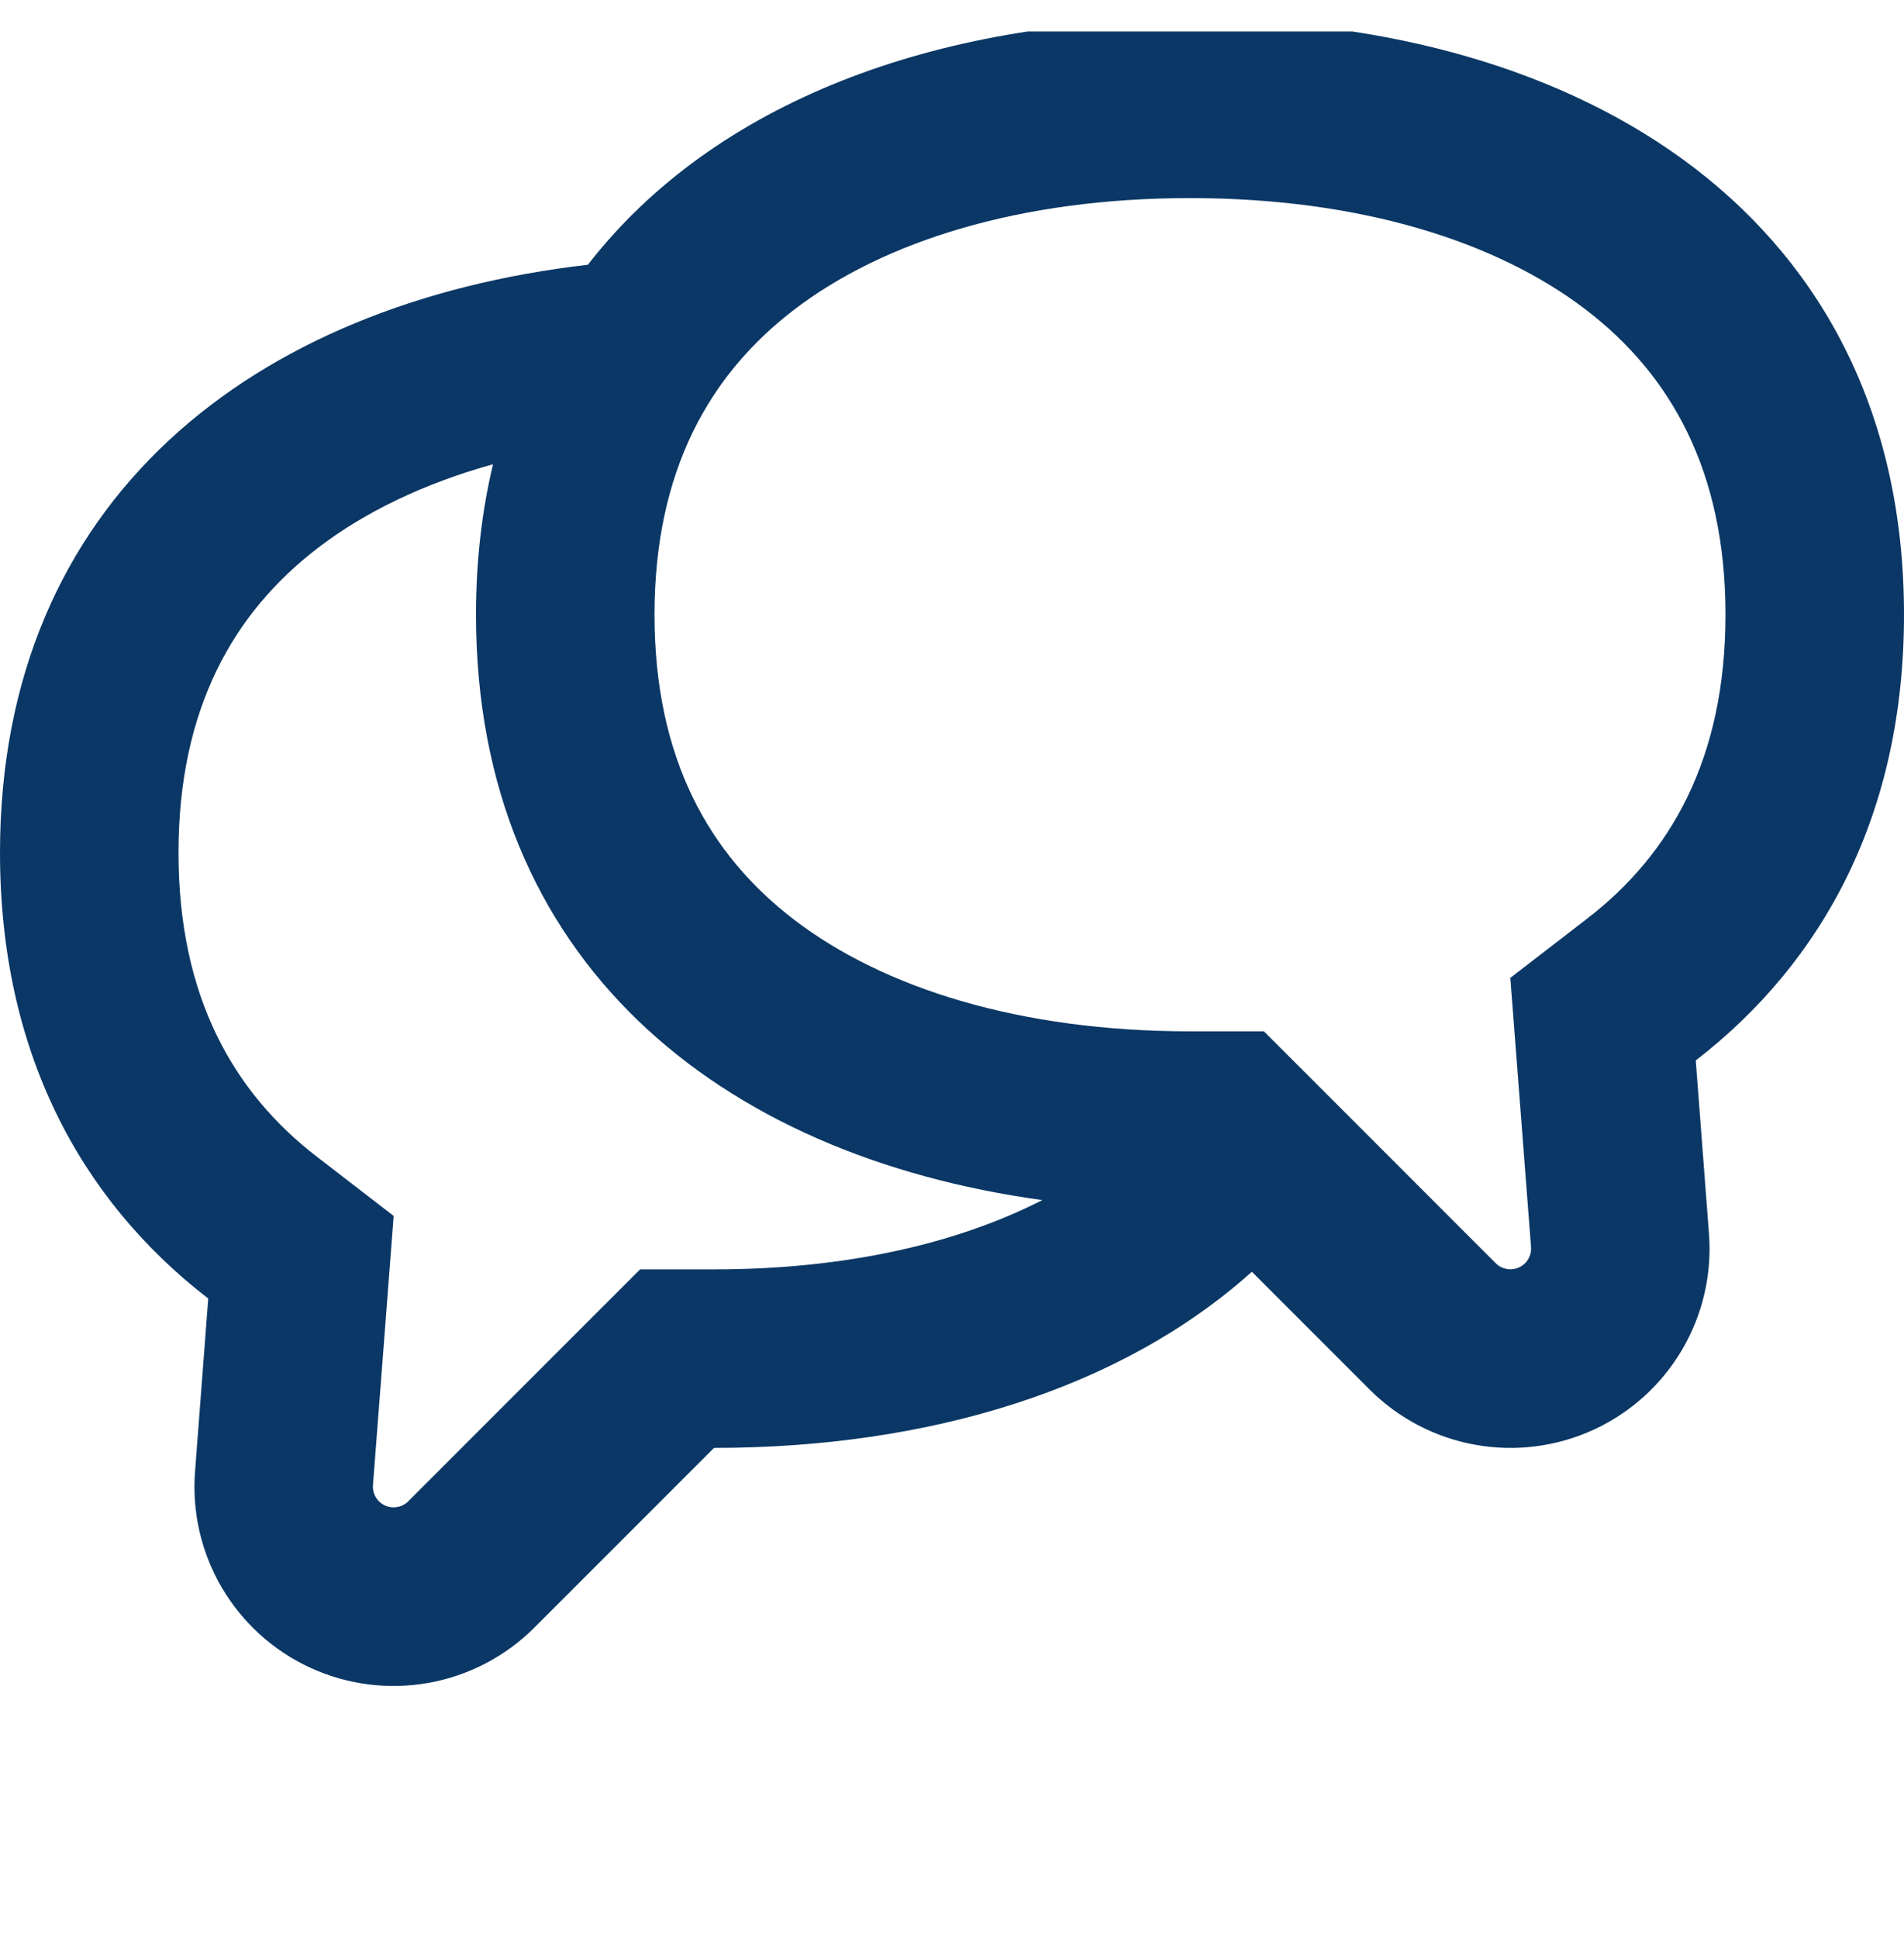 <svg xmlns="http://www.w3.org/2000/svg" width="57" height="58" viewBox="0 0 57 58" fill="none"><g clip-path="url(#clip0_697_2332)"><path fill-rule="evenodd" clip-rule="evenodd" d="M35.625 30.867H37.837L39.405 32.434L44.784 37.814C44.874 37.901 44.988 37.959 45.112 37.98C45.235 38.002 45.362 37.985 45.476 37.932C45.59 37.88 45.685 37.794 45.749 37.686C45.813 37.579 45.843 37.454 45.835 37.329L45.436 32.149L45.215 29.267L47.502 27.504C50.007 25.58 51.656 22.712 51.656 18.398C51.656 14.073 50 11.205 47.488 9.278C44.802 7.219 40.712 5.929 35.625 5.929C30.538 5.929 26.448 7.219 23.762 9.278C21.254 11.202 19.594 14.073 19.594 18.398C19.594 22.723 21.25 25.591 23.762 27.518C26.448 29.577 30.538 30.867 35.625 30.867ZM37.477 38.063L41.004 41.59C41.866 42.451 42.97 43.028 44.169 43.242C45.368 43.457 46.604 43.299 47.71 42.79C48.817 42.281 49.741 41.444 50.358 40.394C50.975 39.344 51.255 38.13 51.161 36.916L50.766 31.739C54.613 28.765 57 24.322 57 18.398C57 6.524 47.431 0.585 35.625 0.585C28.048 0.585 21.393 3.033 17.599 7.924C7.592 9.078 0 14.942 0 25.523C0 31.447 2.383 35.893 6.234 38.864L5.839 44.041C5.745 45.255 6.025 46.469 6.642 47.519C7.259 48.569 8.183 49.406 9.29 49.915C10.396 50.424 11.632 50.582 12.831 50.367C14.03 50.153 15.134 49.576 15.996 48.715L21.375 43.335C27.798 43.335 33.559 41.579 37.477 38.063ZM14.759 13.895C14.428 15.284 14.25 16.788 14.25 18.398C14.25 28.747 21.517 34.586 31.204 35.918C28.65 37.222 25.312 37.992 21.375 37.992H19.163L17.595 39.559L12.216 44.939C12.126 45.026 12.012 45.084 11.888 45.105C11.765 45.127 11.638 45.11 11.524 45.057C11.41 45.005 11.315 44.919 11.251 44.811C11.187 44.704 11.157 44.579 11.165 44.454L11.564 39.274L11.785 36.392L9.498 34.629C6.993 32.705 5.344 29.837 5.344 25.523C5.344 21.198 7 18.33 9.512 16.403C10.905 15.334 12.672 14.476 14.759 13.895Z" fill="#0A3765"></path></g><defs><clipPath id="clip0_697_2332"><rect width="57" height="57" fill="white" transform="translate(0 0.943)"></rect></clipPath></defs></svg>